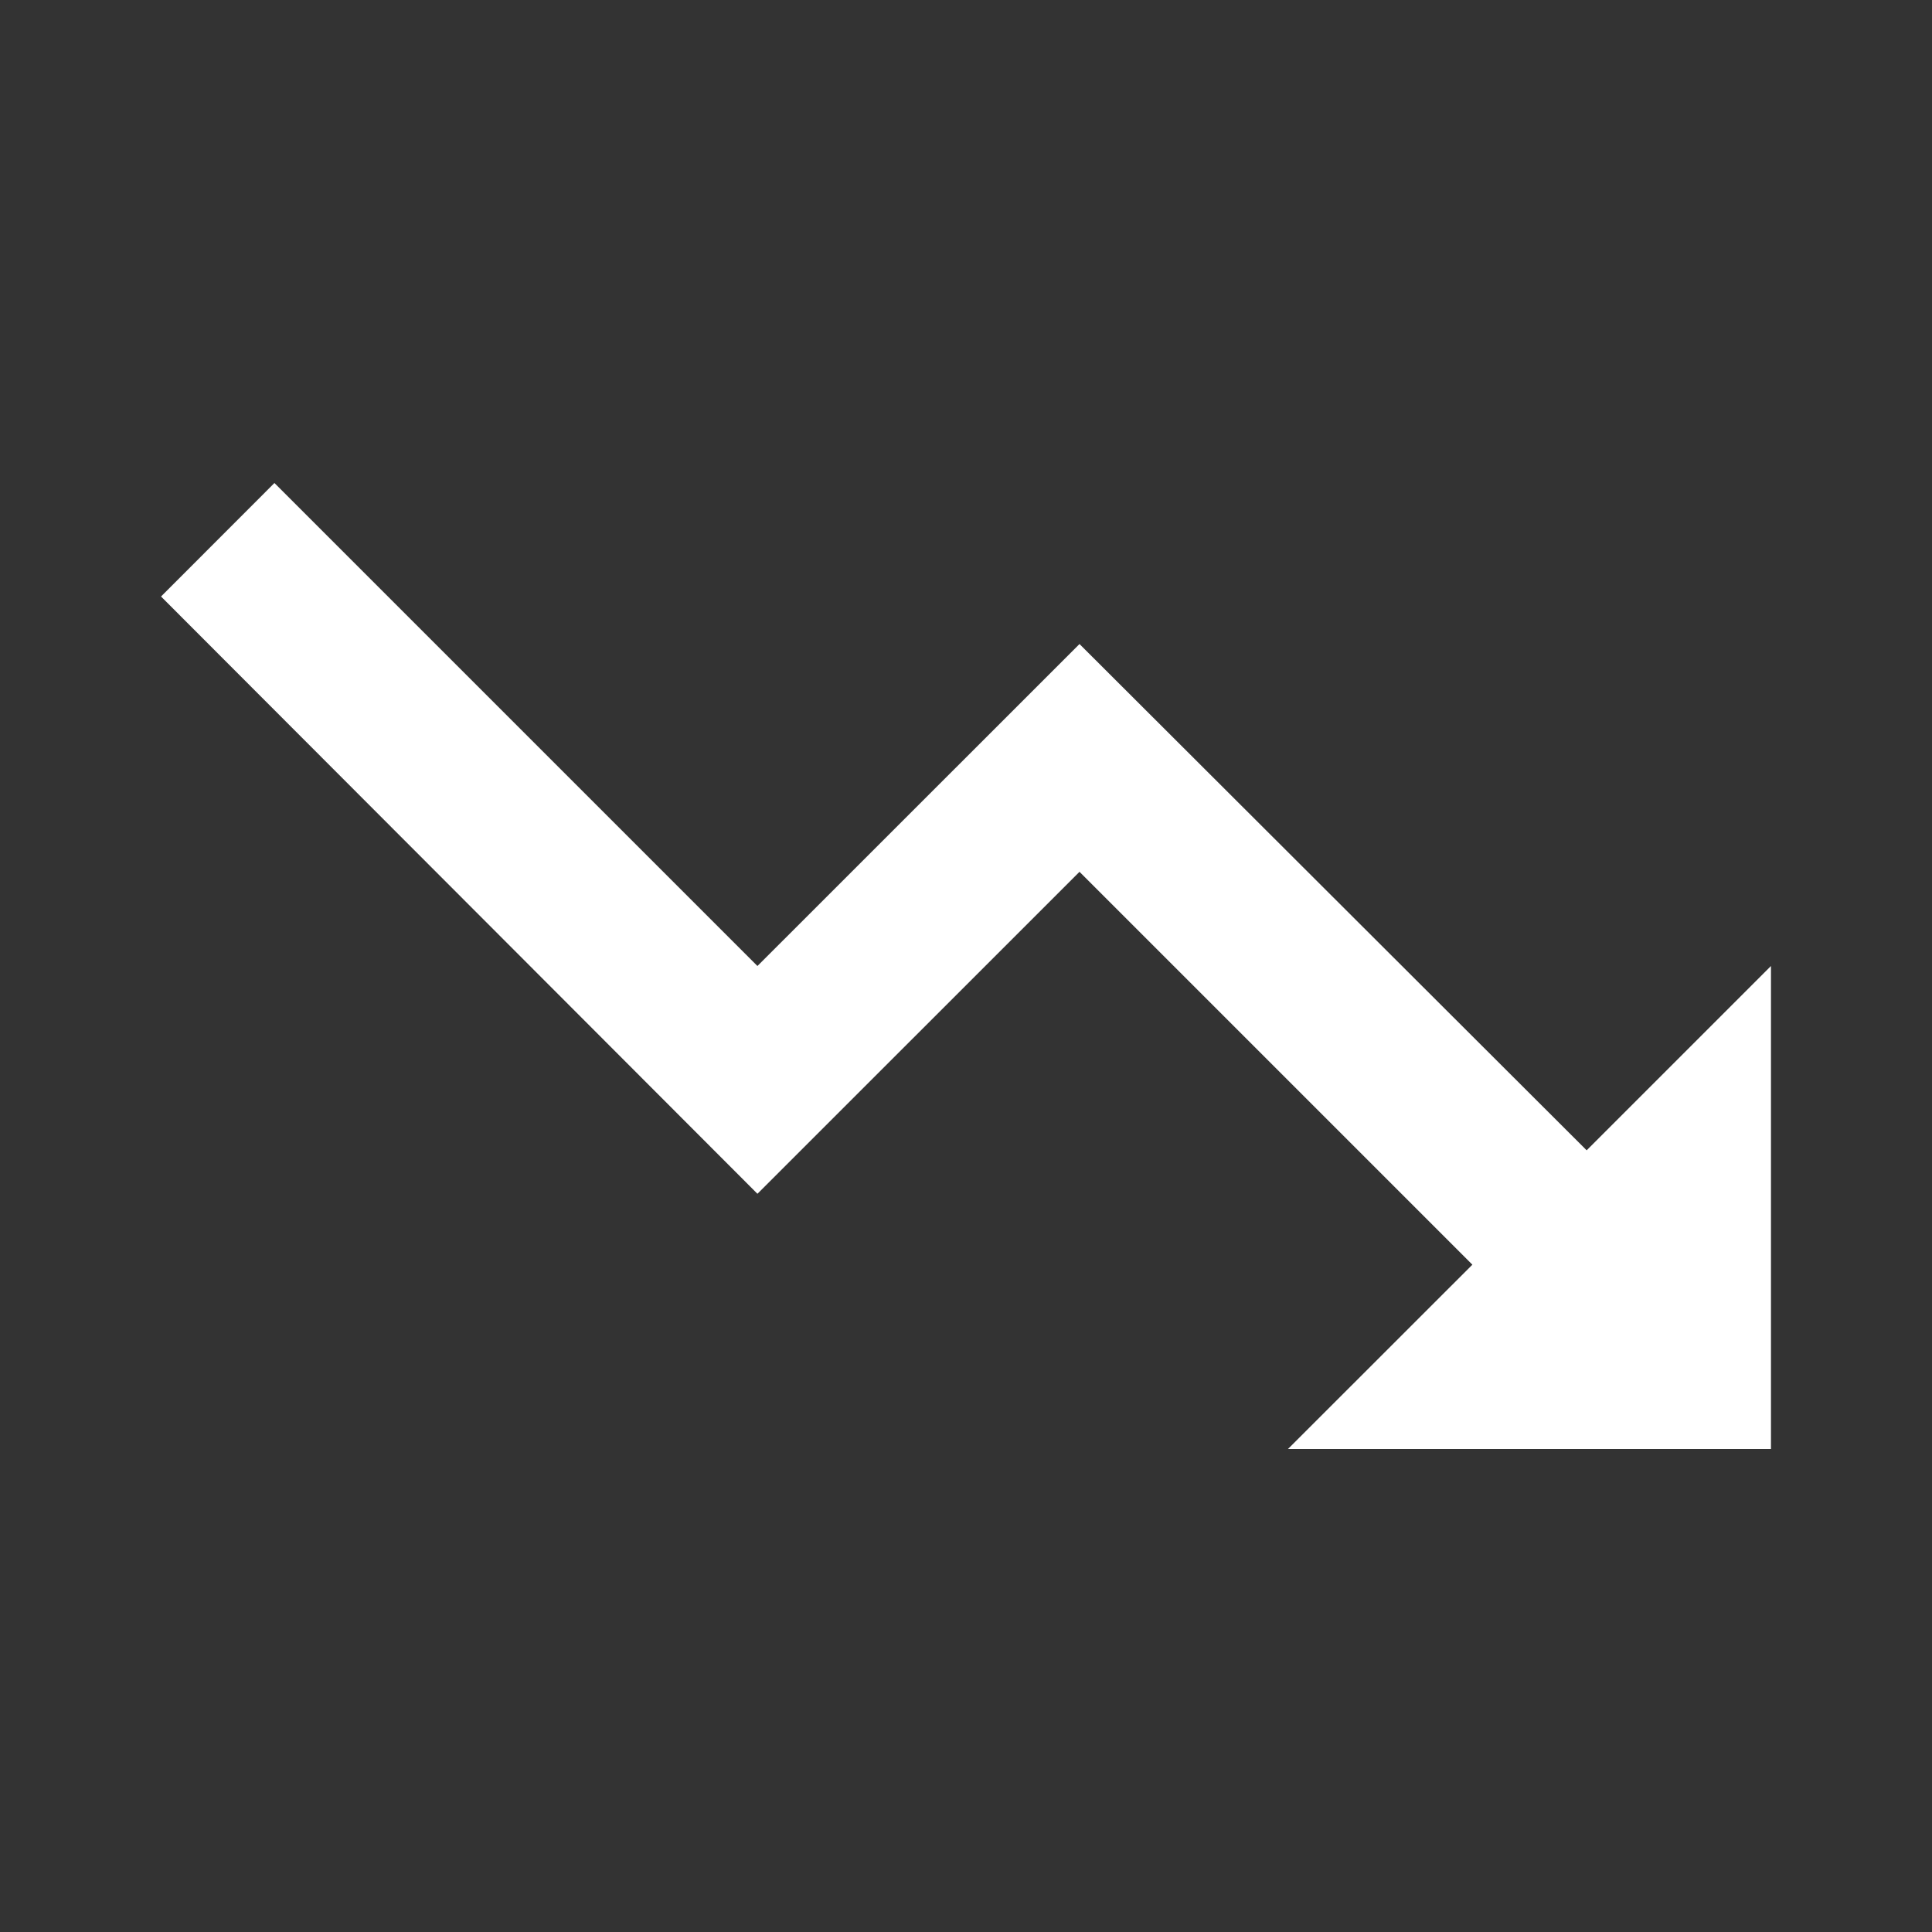 <?xml version="1.0" encoding="UTF-8"?>
<svg xmlns="http://www.w3.org/2000/svg" width="20" height="20" viewBox="0 0 20 20" fill="none">
  <rect x="0" y="0" width="20" height="20" fill="#333333" stroke="none"/>
  <path d="M13.333 15L15.242 13.092L11.175 9.025L7.841 12.358L1.667 6.175L2.841 5L7.841 10L11.175 6.667L16.425 11.908L18.333 10V15H13.333Z" fill="white"></path>
</svg>
